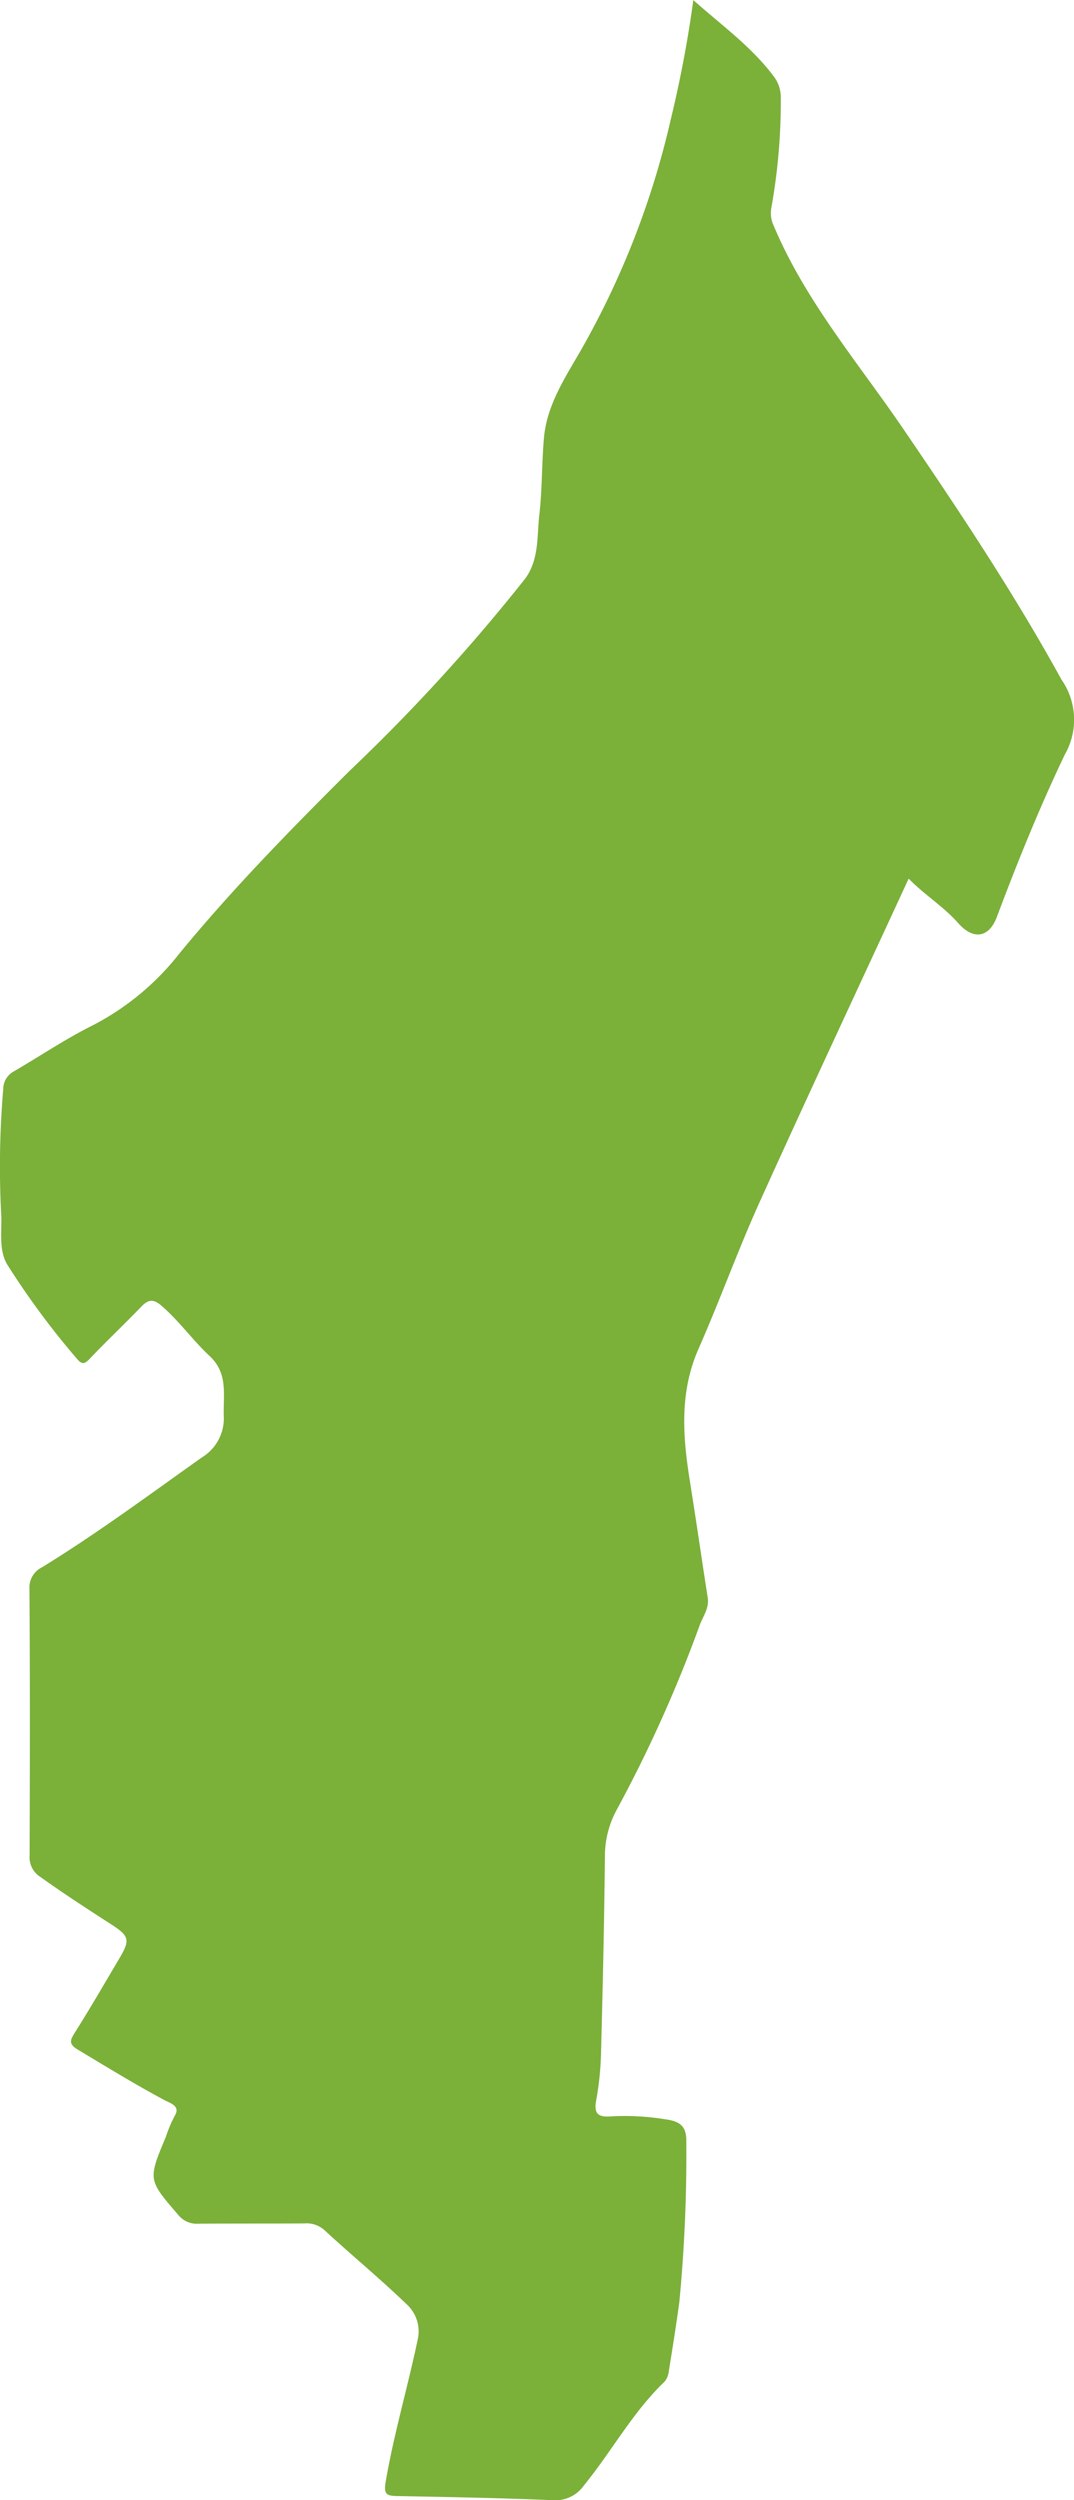 <svg xmlns="http://www.w3.org/2000/svg" width="71.009" height="165.179" viewBox="0 0 71.009 165.179">
  <g id="map_img2" transform="translate(-155.99 -74.965)">
    <path id="パス_32" data-name="パス 32" d="M315.568,158.224c-3.308,7.158-6.631,14.247-9.859,21.381-1.439,3.181-2.62,6.479-4.031,9.675-1.282,2.9-1.044,5.842-.563,8.83.407,2.536.769,5.079,1.167,7.615.114.729-.351,1.284-.558,1.9a90.389,90.389,0,0,1-5.487,12.17,6.4,6.4,0,0,0-.752,2.955c-.043,4.327-.14,8.654-.255,12.979a20,20,0,0,1-.319,3.193c-.172.913.123,1.142.979,1.076a16.685,16.685,0,0,1,3.631.2c.882.125,1.38.417,1.345,1.5a101.437,101.437,0,0,1-.464,10.6c-.21,1.517-.448,3.03-.694,4.542a1.268,1.268,0,0,1-.281.686c-2.11,2.02-3.49,4.6-5.321,6.841a2.3,2.3,0,0,1-2.072.988c-3.43-.146-6.862-.207-10.294-.273-.735-.014-.887-.151-.745-.976.543-3.151,1.451-6.216,2.106-9.339a2.424,2.424,0,0,0-.749-2.378c-1.745-1.68-3.621-3.223-5.4-4.865a1.763,1.763,0,0,0-1.347-.453c-2.326.014-4.653,0-6.979.018a1.581,1.581,0,0,1-1.367-.6c-1.976-2.3-2-2.29-.8-5.144a8.714,8.714,0,0,1,.573-1.363c.424-.674-.281-.85-.677-1.062-1.942-1.039-3.818-2.19-5.706-3.322-.6-.363-.554-.592-.222-1.116,1.026-1.623,1.988-3.287,2.966-4.94.7-1.18.662-1.45-.537-2.222-1.586-1.02-3.166-2.047-4.7-3.143a1.528,1.528,0,0,1-.708-1.417c.019-5.869.03-11.739-.011-17.609a1.483,1.483,0,0,1,.833-1.43c3.642-2.239,7.078-4.783,10.561-7.254a3.014,3.014,0,0,0,1.454-2.74c-.044-1.413.3-2.807-.929-3.956-1.121-1.046-2.015-2.316-3.186-3.327-.538-.465-.874-.426-1.34.06-1.115,1.161-2.291,2.265-3.4,3.434-.358.378-.526.4-.866-.006a52.627,52.627,0,0,1-4.578-6.184c-.566-.914-.39-2.1-.407-3.141a61,61,0,0,1,.123-8.468,1.341,1.341,0,0,1,.687-1.172c1.75-1.016,3.436-2.158,5.244-3.056a17.449,17.449,0,0,0,5.715-4.737c3.5-4.258,7.353-8.189,11.262-12.078a122.531,122.531,0,0,0,11.57-12.649c.972-1.282.8-2.831.971-4.282.191-1.666.156-3.356.3-5.028.181-2.169,1.38-3.976,2.414-5.768a55.9,55.9,0,0,0,5.985-15.351,78.646,78.646,0,0,0,1.481-7.836c1.886,1.679,3.866,3.092,5.334,5.064a2.278,2.278,0,0,1,.449,1.386,40.011,40.011,0,0,1-.638,7.35,1.935,1.935,0,0,0,.173,1.117c2.091,4.968,5.574,9.031,8.567,13.419,3.679,5.392,7.3,10.823,10.458,16.561a4.629,4.629,0,0,1,.225,4.935c-1.673,3.5-3.133,7.1-4.5,10.742-.517,1.376-1.554,1.541-2.55.414-.98-1.109-2.241-1.878-3.276-2.941" transform="translate(-99.5 -25.211)" fill="#7bb039"/>
  </g>
</svg>
